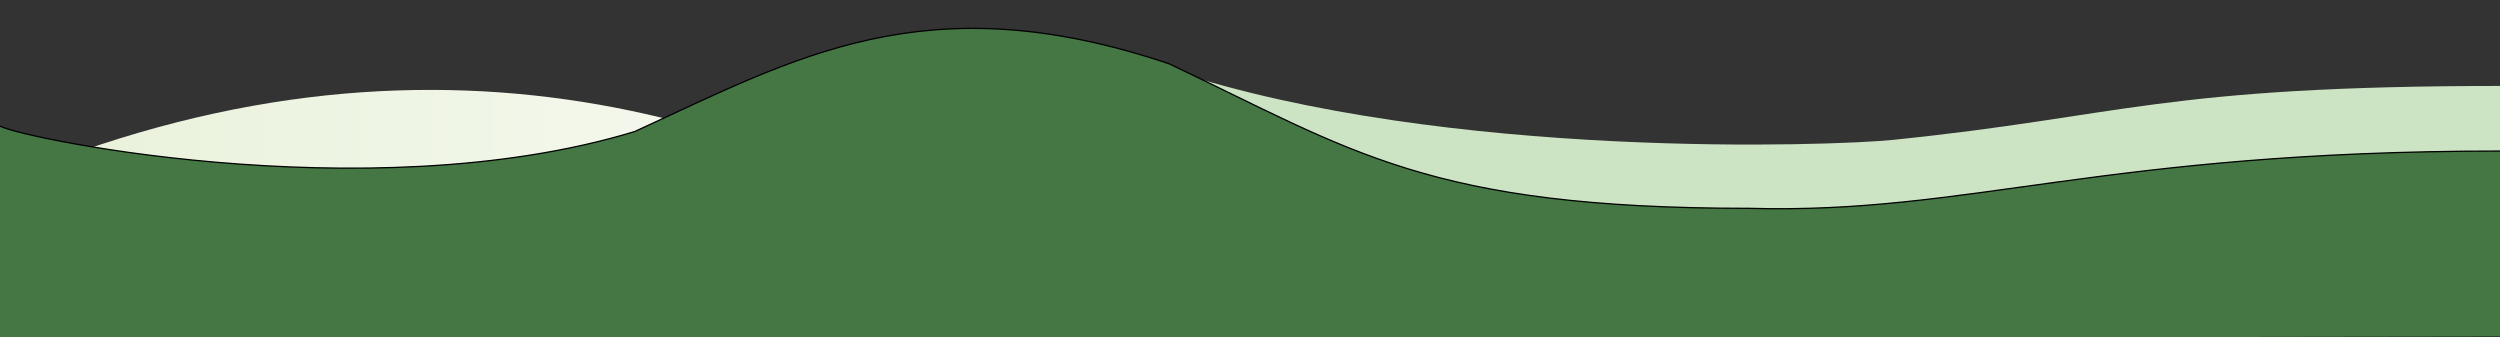 <svg width="1920" height="259" xmlns="http://www.w3.org/2000/svg">
 <rect width="100%" height="100%" fill="#333333" stroke="none"/>
 <defs>
  <linearGradient y2="0.5" x2="1" y1="0.5" x1="0" id="SVGID_1_">
   <stop stop-color="#DFEBCA" offset="0"/>
   <stop stop-color="#FFFFFF" offset="1"/>
  </linearGradient>
  <linearGradient y2="0.5" x2="1" y1="0.5" x1="0" id="SVGID_2_">
   <stop stop-color="#447744" offset="0"/>
   <stop stop-color="#447744" offset="0.862"/>
  </linearGradient>
 </defs>
 <g>
  <title>background</title>
  <rect fill="none" id="canvas_background" height="261" width="1922" y="-1" x="-1"/>
 </g>
 <g>
  <title>Layer 1</title>
  <path id="svg_1" d="m1453,107.5c-43.203,4.381 -342,16 -553,-53.5l0,211.591l1022,0l0,-199.591c-262.549,0 -291.5,23.5 -469,41.5z" fill="#CDE4C4"/>
  <path id="svg_2" d="m1036,424c-166,-164 -696,-710 -1452,1.236l1452,-1.236z" fill="url(#SVGID_1_)"/>
  <path stroke="null" id="svg_3" d="m-1,93.332l0,168.668l1922,-3l0,-143c-307.64,0 -408.092,48.667 -577.601,44c-246.223,0 -304.317,-44.003 -445.464,-111c-187.195,-63.002 -287.299,-4.336 -410.427,52c-206.548,62.998 -488.508,1.614 -488.508,-5.019" fill="url(#SVGID_2_)"/>
 </g>
</svg>